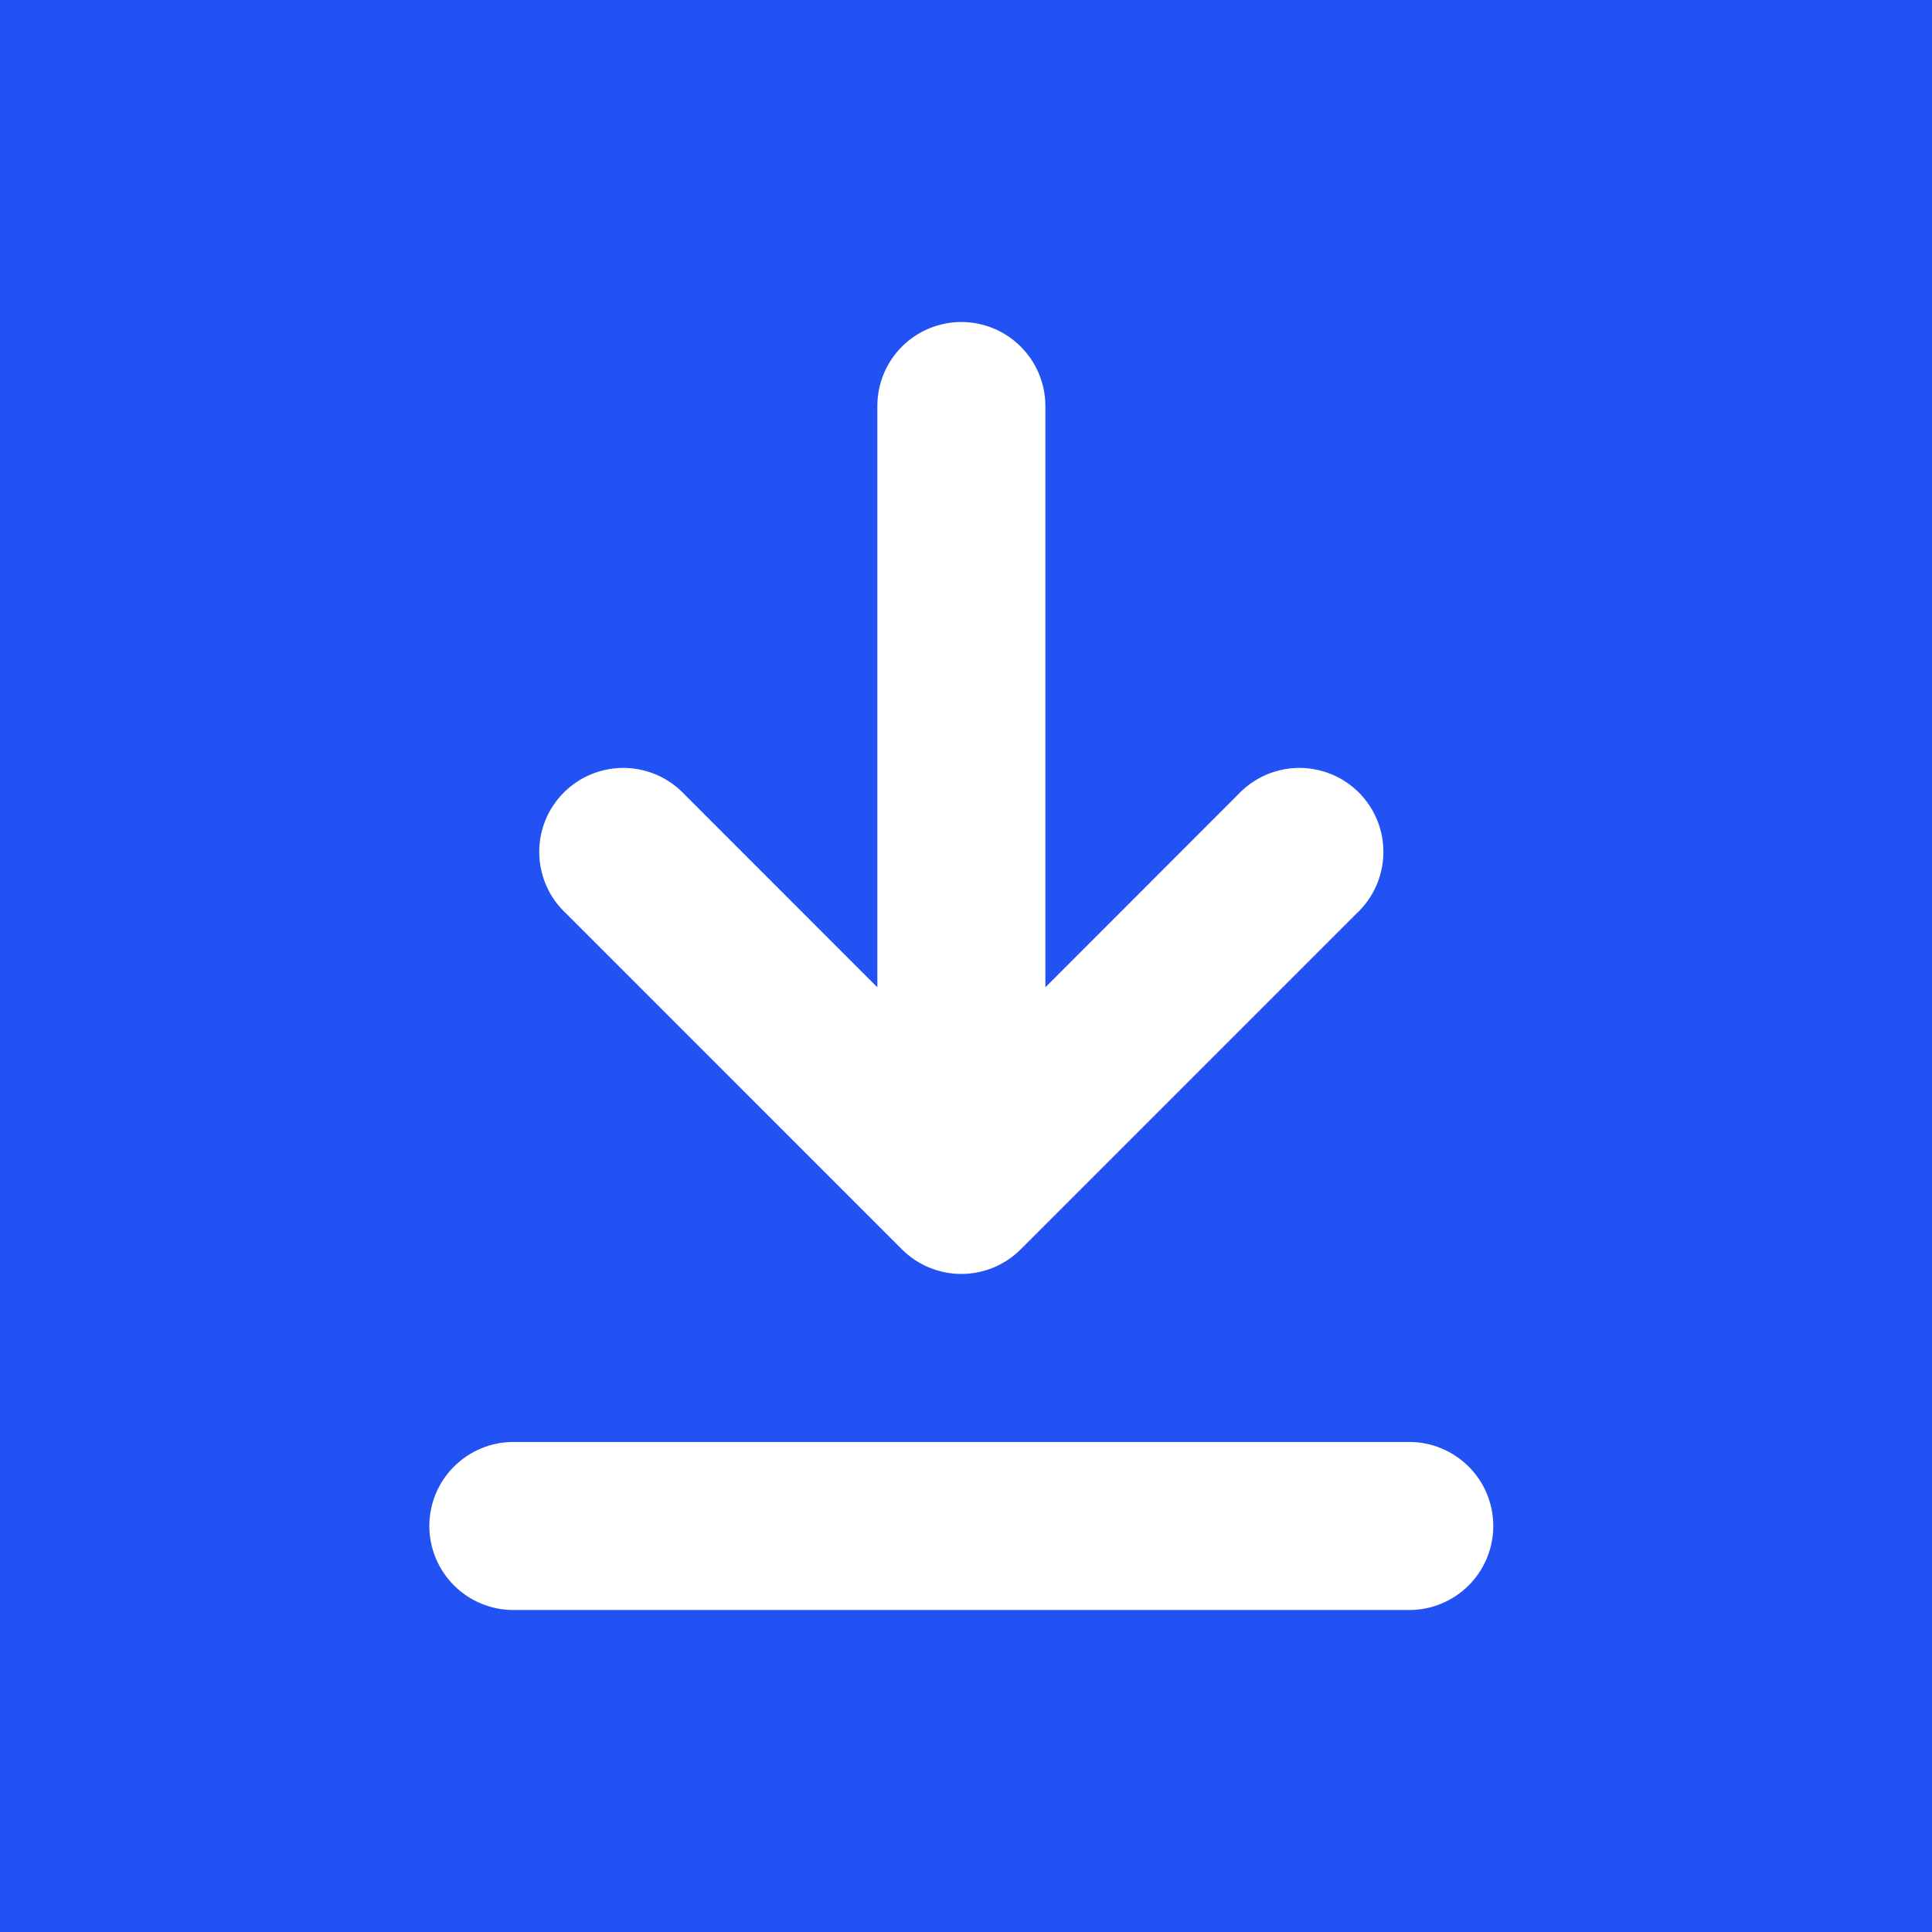 <?xml version="1.0" encoding="UTF-8"?> <svg xmlns="http://www.w3.org/2000/svg" width="36" height="36" viewBox="0 0 36 36" fill="none"><rect width="36" height="36" fill="#2352F4"></rect><path d="M26.261 26.869C26.676 26.869 27.073 27.035 27.367 27.328C27.66 27.621 27.825 28.019 27.825 28.434C27.825 28.849 27.66 29.248 27.367 29.541C27.073 29.835 26.676 30 26.261 30H9.565C9.15 30 8.752 29.835 8.459 29.541C8.165 29.248 8 28.849 8 28.434C8 28.019 8.165 27.621 8.459 27.328C8.752 27.035 9.15 26.869 9.565 26.869H26.261ZM17.913 6C18.328 6 18.727 6.165 19.02 6.459C19.313 6.752 19.479 7.15 19.479 7.565V18.397L23.068 14.806C23.211 14.653 23.384 14.53 23.576 14.444C23.768 14.359 23.975 14.313 24.185 14.309C24.395 14.306 24.604 14.344 24.799 14.423C24.994 14.501 25.171 14.618 25.32 14.767C25.468 14.915 25.585 15.093 25.664 15.288C25.743 15.482 25.781 15.691 25.777 15.901C25.773 16.111 25.728 16.319 25.642 16.511C25.557 16.702 25.434 16.876 25.28 17.019L19.019 23.28C18.726 23.573 18.327 23.738 17.913 23.738C17.498 23.738 17.1 23.573 16.806 23.28L10.546 17.019C10.393 16.876 10.268 16.703 10.183 16.511C10.098 16.319 10.052 16.111 10.048 15.901C10.044 15.691 10.083 15.482 10.161 15.288C10.24 15.093 10.358 14.915 10.507 14.767C10.655 14.619 10.832 14.501 11.027 14.423C11.221 14.344 11.43 14.306 11.64 14.309C11.85 14.313 12.059 14.359 12.25 14.444C12.442 14.53 12.615 14.653 12.758 14.806L16.348 18.397V7.565C16.348 7.15 16.513 6.752 16.806 6.459C17.1 6.165 17.498 6 17.913 6Z" fill="white"></path></svg> 